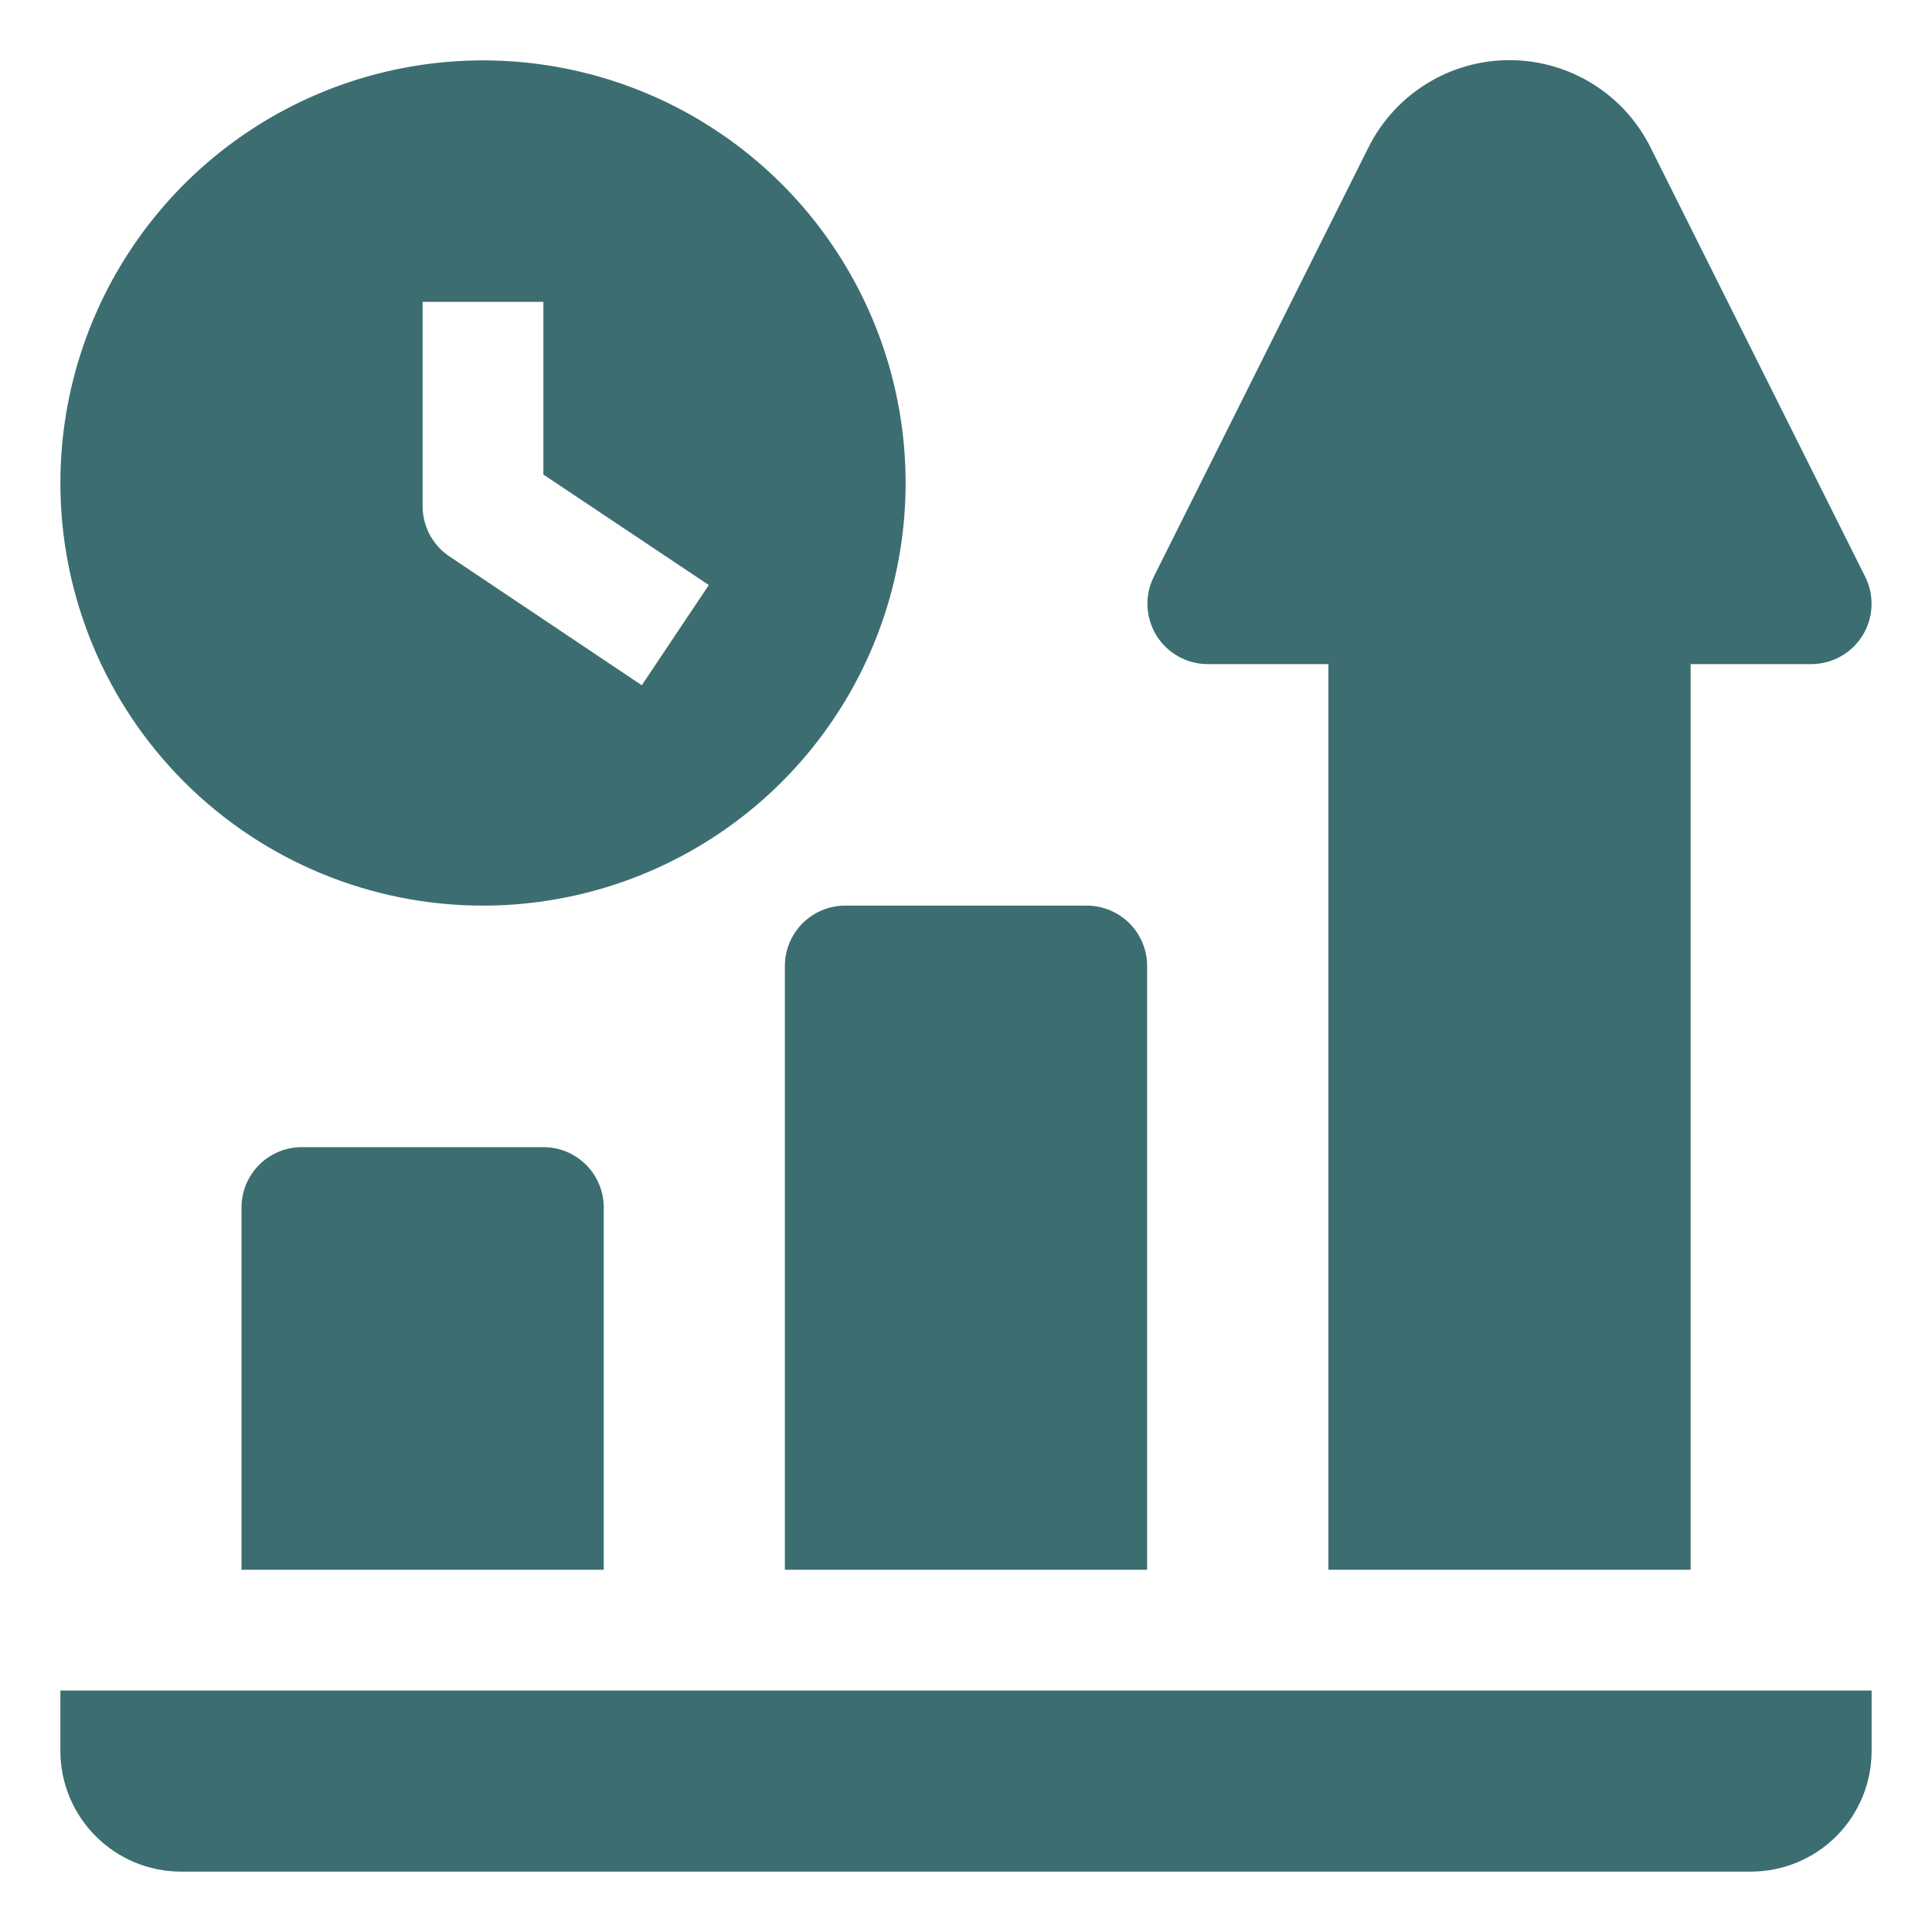 <svg width="48" height="48" viewBox="0 0 48 48" fill="none" xmlns="http://www.w3.org/2000/svg">
<path d="M12 22.5C14.077 22.5 16.107 21.884 17.834 20.73C19.56 19.577 20.906 17.937 21.701 16.018C22.495 14.1 22.703 11.988 22.298 9.952C21.893 7.915 20.893 6.044 19.425 4.575C17.956 3.107 16.085 2.107 14.048 1.702C12.012 1.297 9.9 1.505 7.982 2.299C6.063 3.094 4.423 4.44 3.27 6.167C2.116 7.893 1.5 9.923 1.5 12C1.5 14.785 2.606 17.456 4.575 19.425C6.545 21.394 9.215 22.5 12 22.5ZM10.5 7.5H13.5V11.79L17.61 14.535L15.945 17.025L11.175 13.83C10.969 13.694 10.799 13.509 10.681 13.292C10.564 13.075 10.501 12.832 10.5 12.585V7.5Z" fill="#3C6E71"/>
<path d="M30.003 16.5H33.003V39H42.003V16.5H45.003C45.259 16.499 45.51 16.433 45.733 16.308C45.956 16.183 46.143 16.003 46.277 15.785C46.411 15.567 46.487 15.318 46.497 15.063C46.508 14.807 46.453 14.553 46.338 14.325L41.013 3.675C40.69 3.02 40.19 2.469 39.569 2.084C38.949 1.698 38.233 1.494 37.503 1.494C36.773 1.494 36.057 1.698 35.437 2.084C34.817 2.469 34.317 3.02 33.993 3.675L28.668 14.325C28.553 14.553 28.498 14.807 28.509 15.063C28.52 15.318 28.596 15.567 28.729 15.785C28.863 16.003 29.05 16.183 29.273 16.308C29.496 16.433 29.748 16.499 30.003 16.5Z" fill="#3C6E71"/>
<path d="M19.5 24V39H28.5V24C28.5 23.602 28.342 23.221 28.061 22.939C27.779 22.658 27.398 22.5 27 22.5H21C20.602 22.5 20.221 22.658 19.939 22.939C19.658 23.221 19.5 23.602 19.5 24Z" fill="#3C6E71"/>
<path d="M1.5 42V43.5C1.5 44.296 1.816 45.059 2.379 45.621C2.941 46.184 3.704 46.5 4.5 46.5H43.5C44.296 46.5 45.059 46.184 45.621 45.621C46.184 45.059 46.5 44.296 46.5 43.5V42H1.5Z" fill="#3C6E71"/>
<path d="M7.5 28.5C7.102 28.5 6.721 28.658 6.439 28.939C6.158 29.221 6 29.602 6 30V39H15V30C15 29.602 14.842 29.221 14.561 28.939C14.279 28.658 13.898 28.5 13.5 28.5H7.5Z" fill="#3C6E71"/>
</svg>
